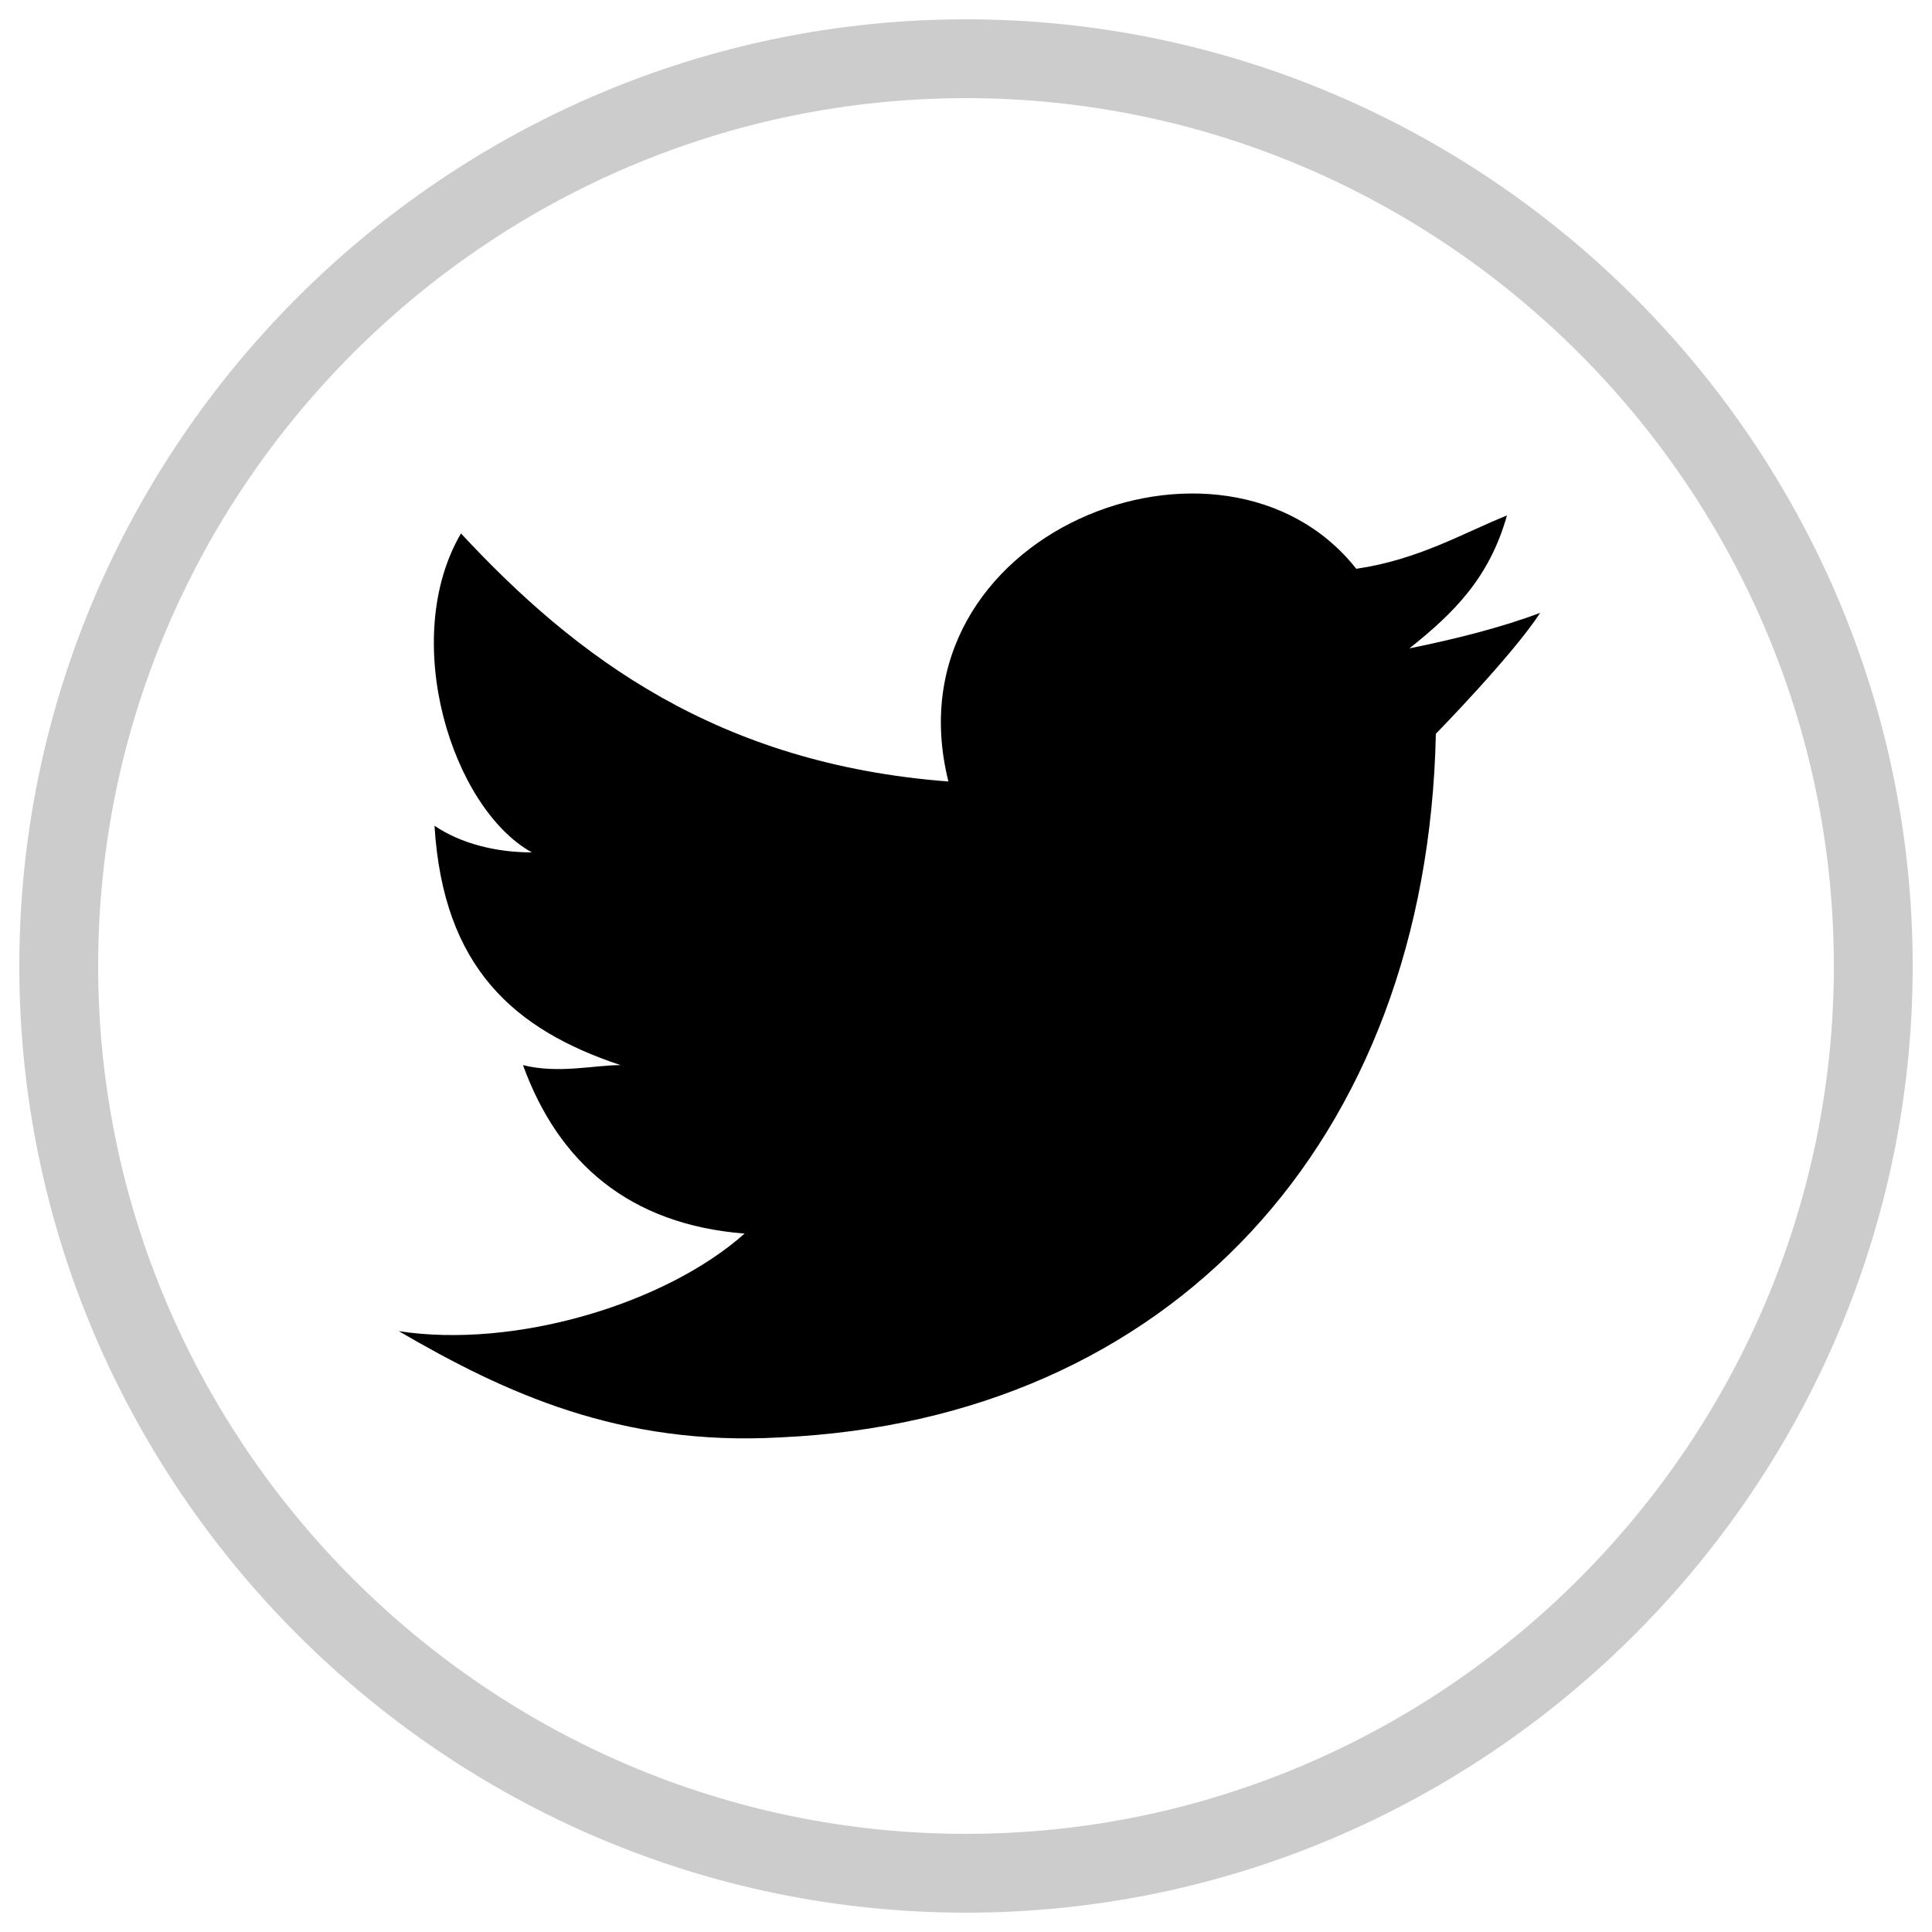 <?xml version="1.0" encoding="UTF-8" standalone="no"?>
<!-- Svg Vector Icons : http://www.onlinewebfonts.com/icon -->
<svg xmlns:dc="http://purl.org/dc/elements/1.1/" xmlns:cc="http://creativecommons.org/ns#" xmlns:rdf="http://www.w3.org/1999/02/22-rdf-syntax-ns#" xmlns:svg="http://www.w3.org/2000/svg" xmlns="http://www.w3.org/2000/svg" xmlns:sodipodi="http://sodipodi.sourceforge.net/DTD/sodipodi-0.dtd" xmlns:inkscape="http://www.inkscape.org/namespaces/inkscape" version="1.1" x="0px" y="0px" viewBox="0 0 1000 1000" enable-background="new 0 0 1000 1000" xml:space="preserve" id="svg10" sodipodi:docname="twitter.svg" inkscape:version="0.92.1 r15371"><defs id="defs14"/><sodipodi:namedview pagecolor="#ffffff" bordercolor="#666666" borderopacity="1" objecttolerance="10" gridtolerance="10" guidetolerance="10" inkscape:pageopacity="0" inkscape:pageshadow="2" inkscape:window-width="1920" inkscape:window-height="1017" id="namedview12" showgrid="false" inkscape:zoom="1" inkscape:cx="-16.78712" inkscape:cy="460" inkscape:window-x="1912" inkscape:window-y="-8" inkscape:window-maximized="1" inkscape:current-layer="svg10"/><path inkscape:connector-curvature="0" id="path4" d="M 780,266.8 C 757.1,276 734.2,289.7 702,294.4 633.1,207.2 458.8,276.1 490.9,404.5 371.6,395.4 298.2,340.3 238.6,276.1 c -32.1,55 -4.6,142.2 36.7,165.1 -18.4,0 -36.7,-4.5 -50.4,-13.8 4.5,73.5 41.3,105.6 96.3,123.9 -13.8,0 -32.2,4.6 -50.5,0 18.3,50.5 55,82.5 114.7,87.2 -41.3,36.7 -119.3,59.7 -179,50.5 55.1,32.1 114.7,59.6 197.3,55 201.9,-9.1 335,-153.1 339.5,-364.2 0,0 39.8,-40.7 54,-62.6 -20,7.6 -44.9,13.8 -67.7,18.4 23,-18.3 41.4,-36.5 50.5,-68.8 z"/><path inkscape:connector-curvature="0" id="path6" d="M 500,10 C 230.5,10 10,230.5 10,500 10,769.4 230.5,990 500,990 769.5,990 990,769.5 990,500 990,230.5 769.5,10 500,10 Z m 0,939.2 C 252.9,949.2 50.8,747 50.8,500 50.8,253 252.9,50.8 500,50.8 747.1,50.8 949.2,253 949.2,500 949.2,747 747.1,949.2 500,949.2 Z" style="fill:#cccccc;fill-opacity:1"/></svg>